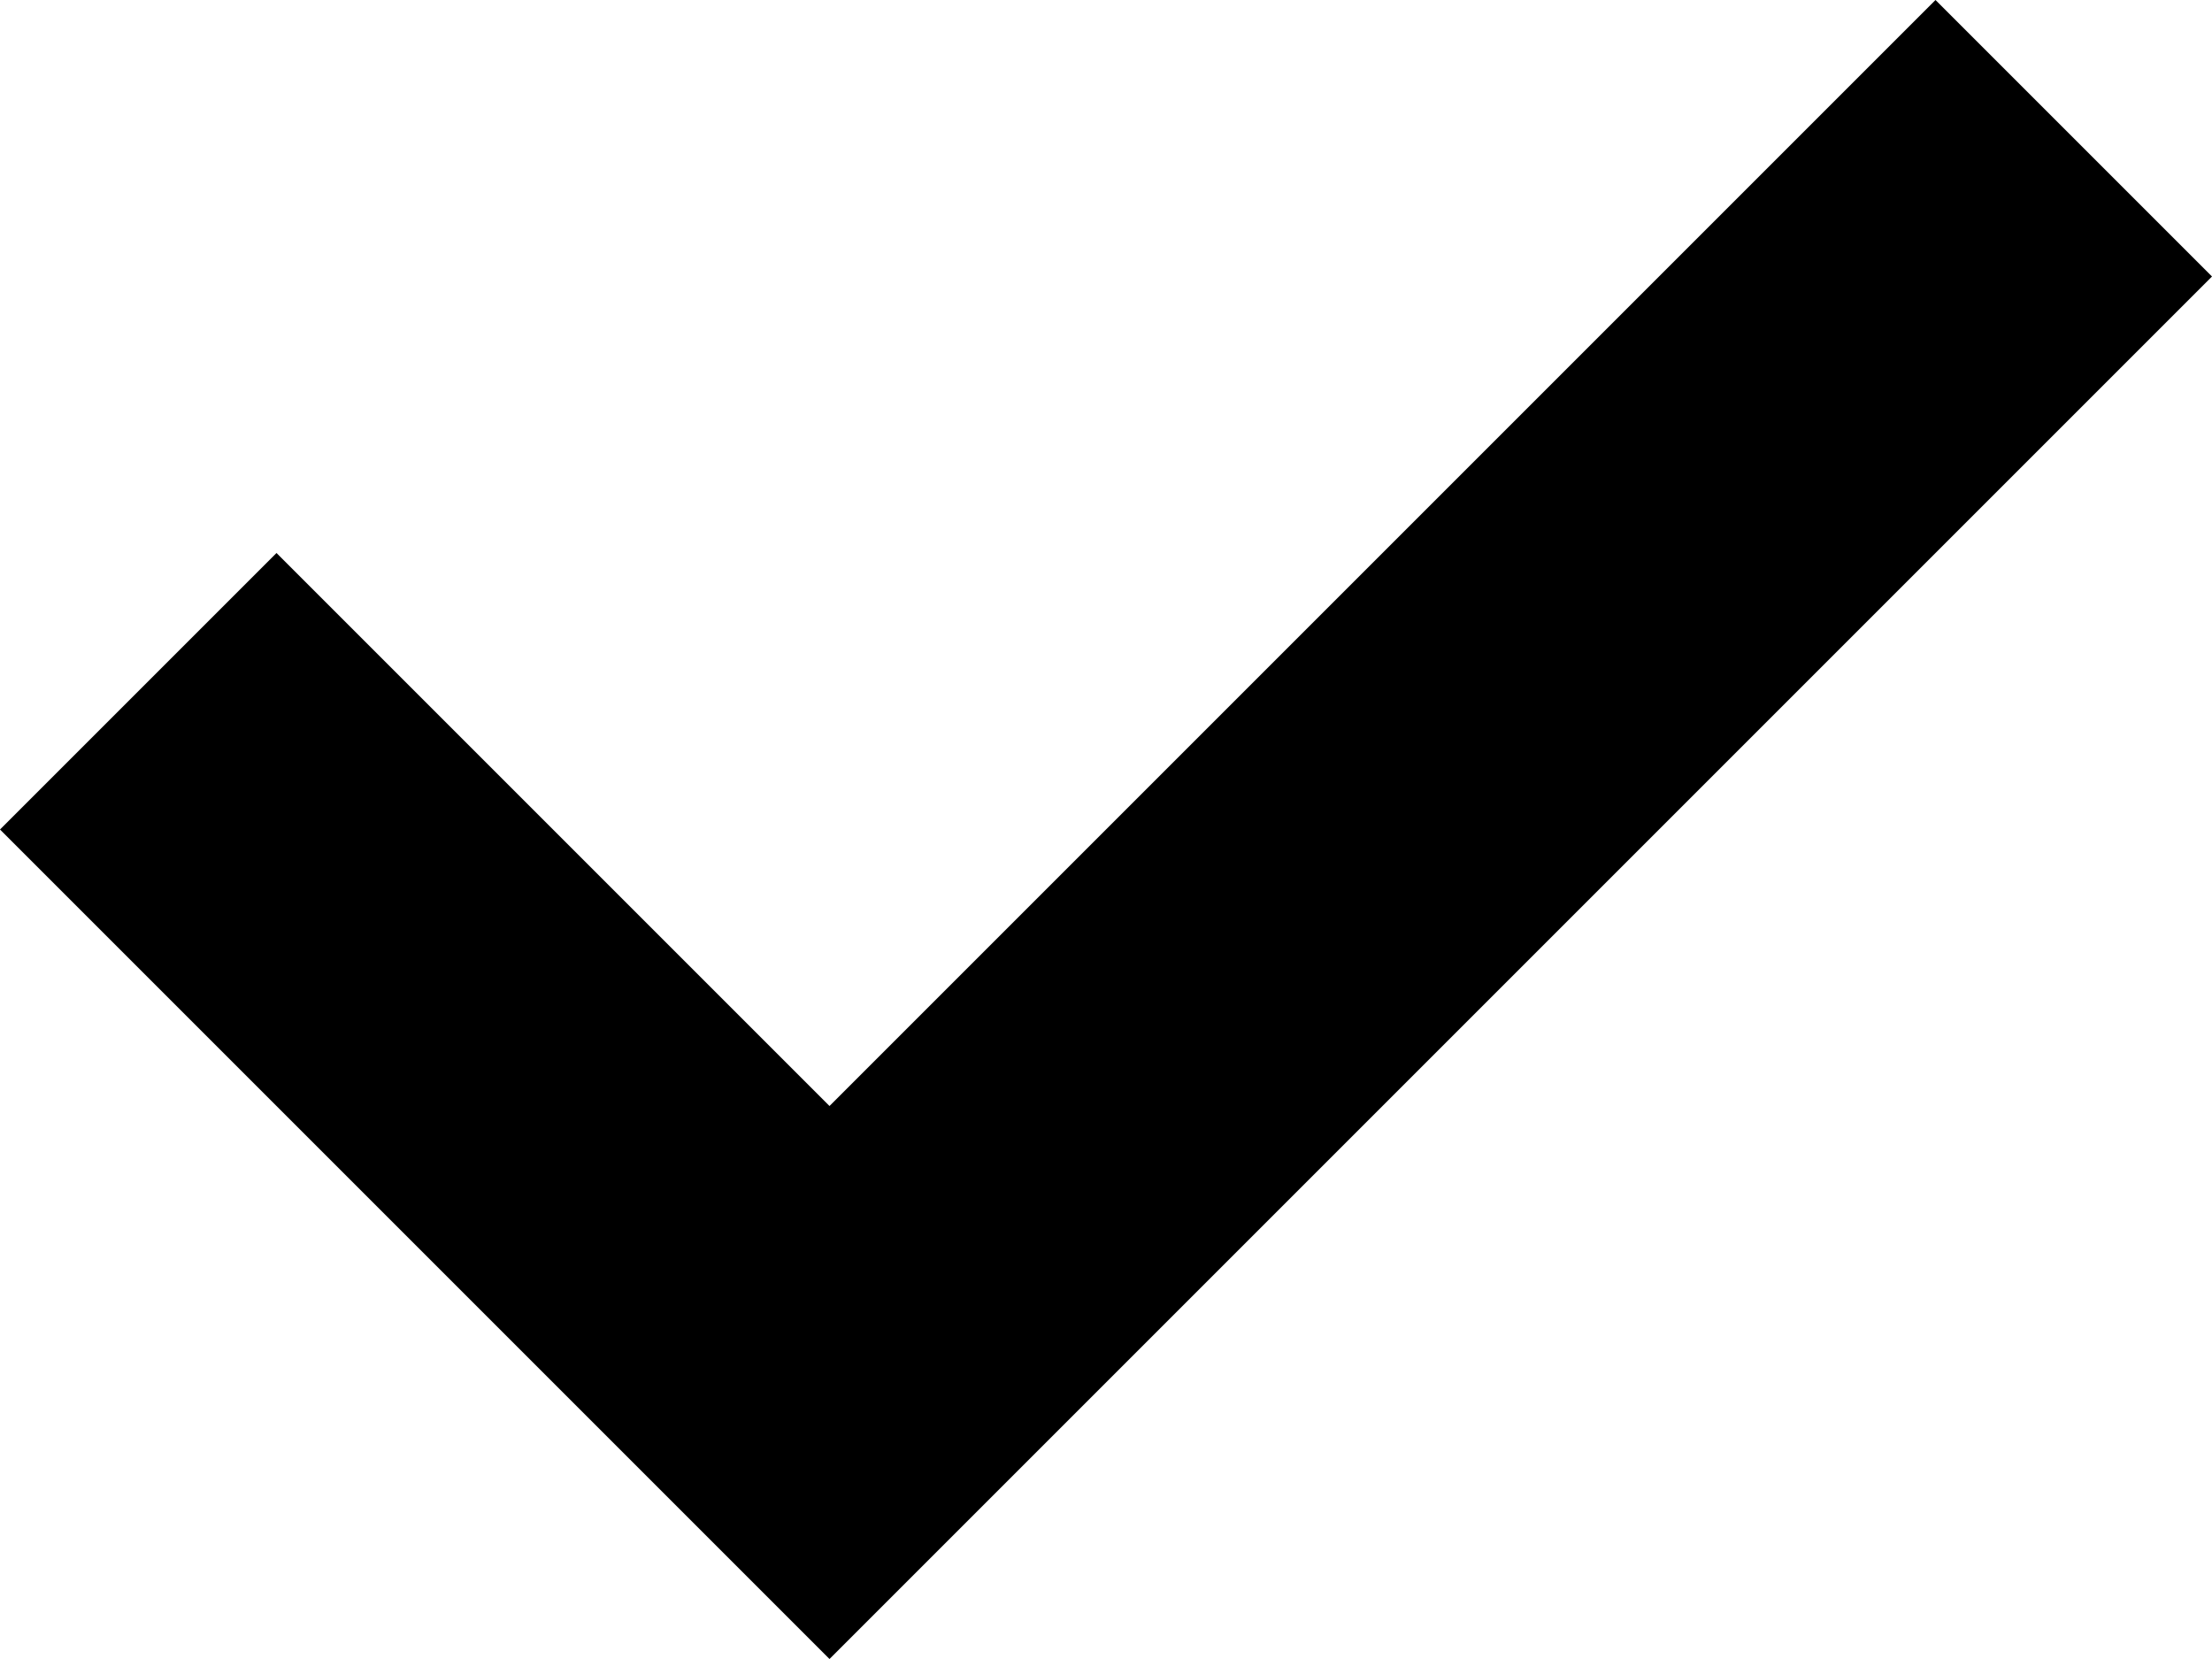 <?xml version="1.0" encoding="UTF-8"?> <svg xmlns="http://www.w3.org/2000/svg" viewBox="0 0 52.16 39.12"> <g id="Layer_2" data-name="Layer 2"> <g id="Layer_1-2" data-name="Layer 1"> <polygon points="45.64 0 39.12 6.52 32.6 13.04 26.08 19.56 19.56 26.08 13.04 19.56 6.52 13.04 0 19.56 6.52 26.08 13.04 32.6 19.56 39.12 26.08 32.6 32.6 26.08 39.12 19.56 45.64 13.04 52.16 6.52 45.64 0"></polygon> </g> </g> </svg> 